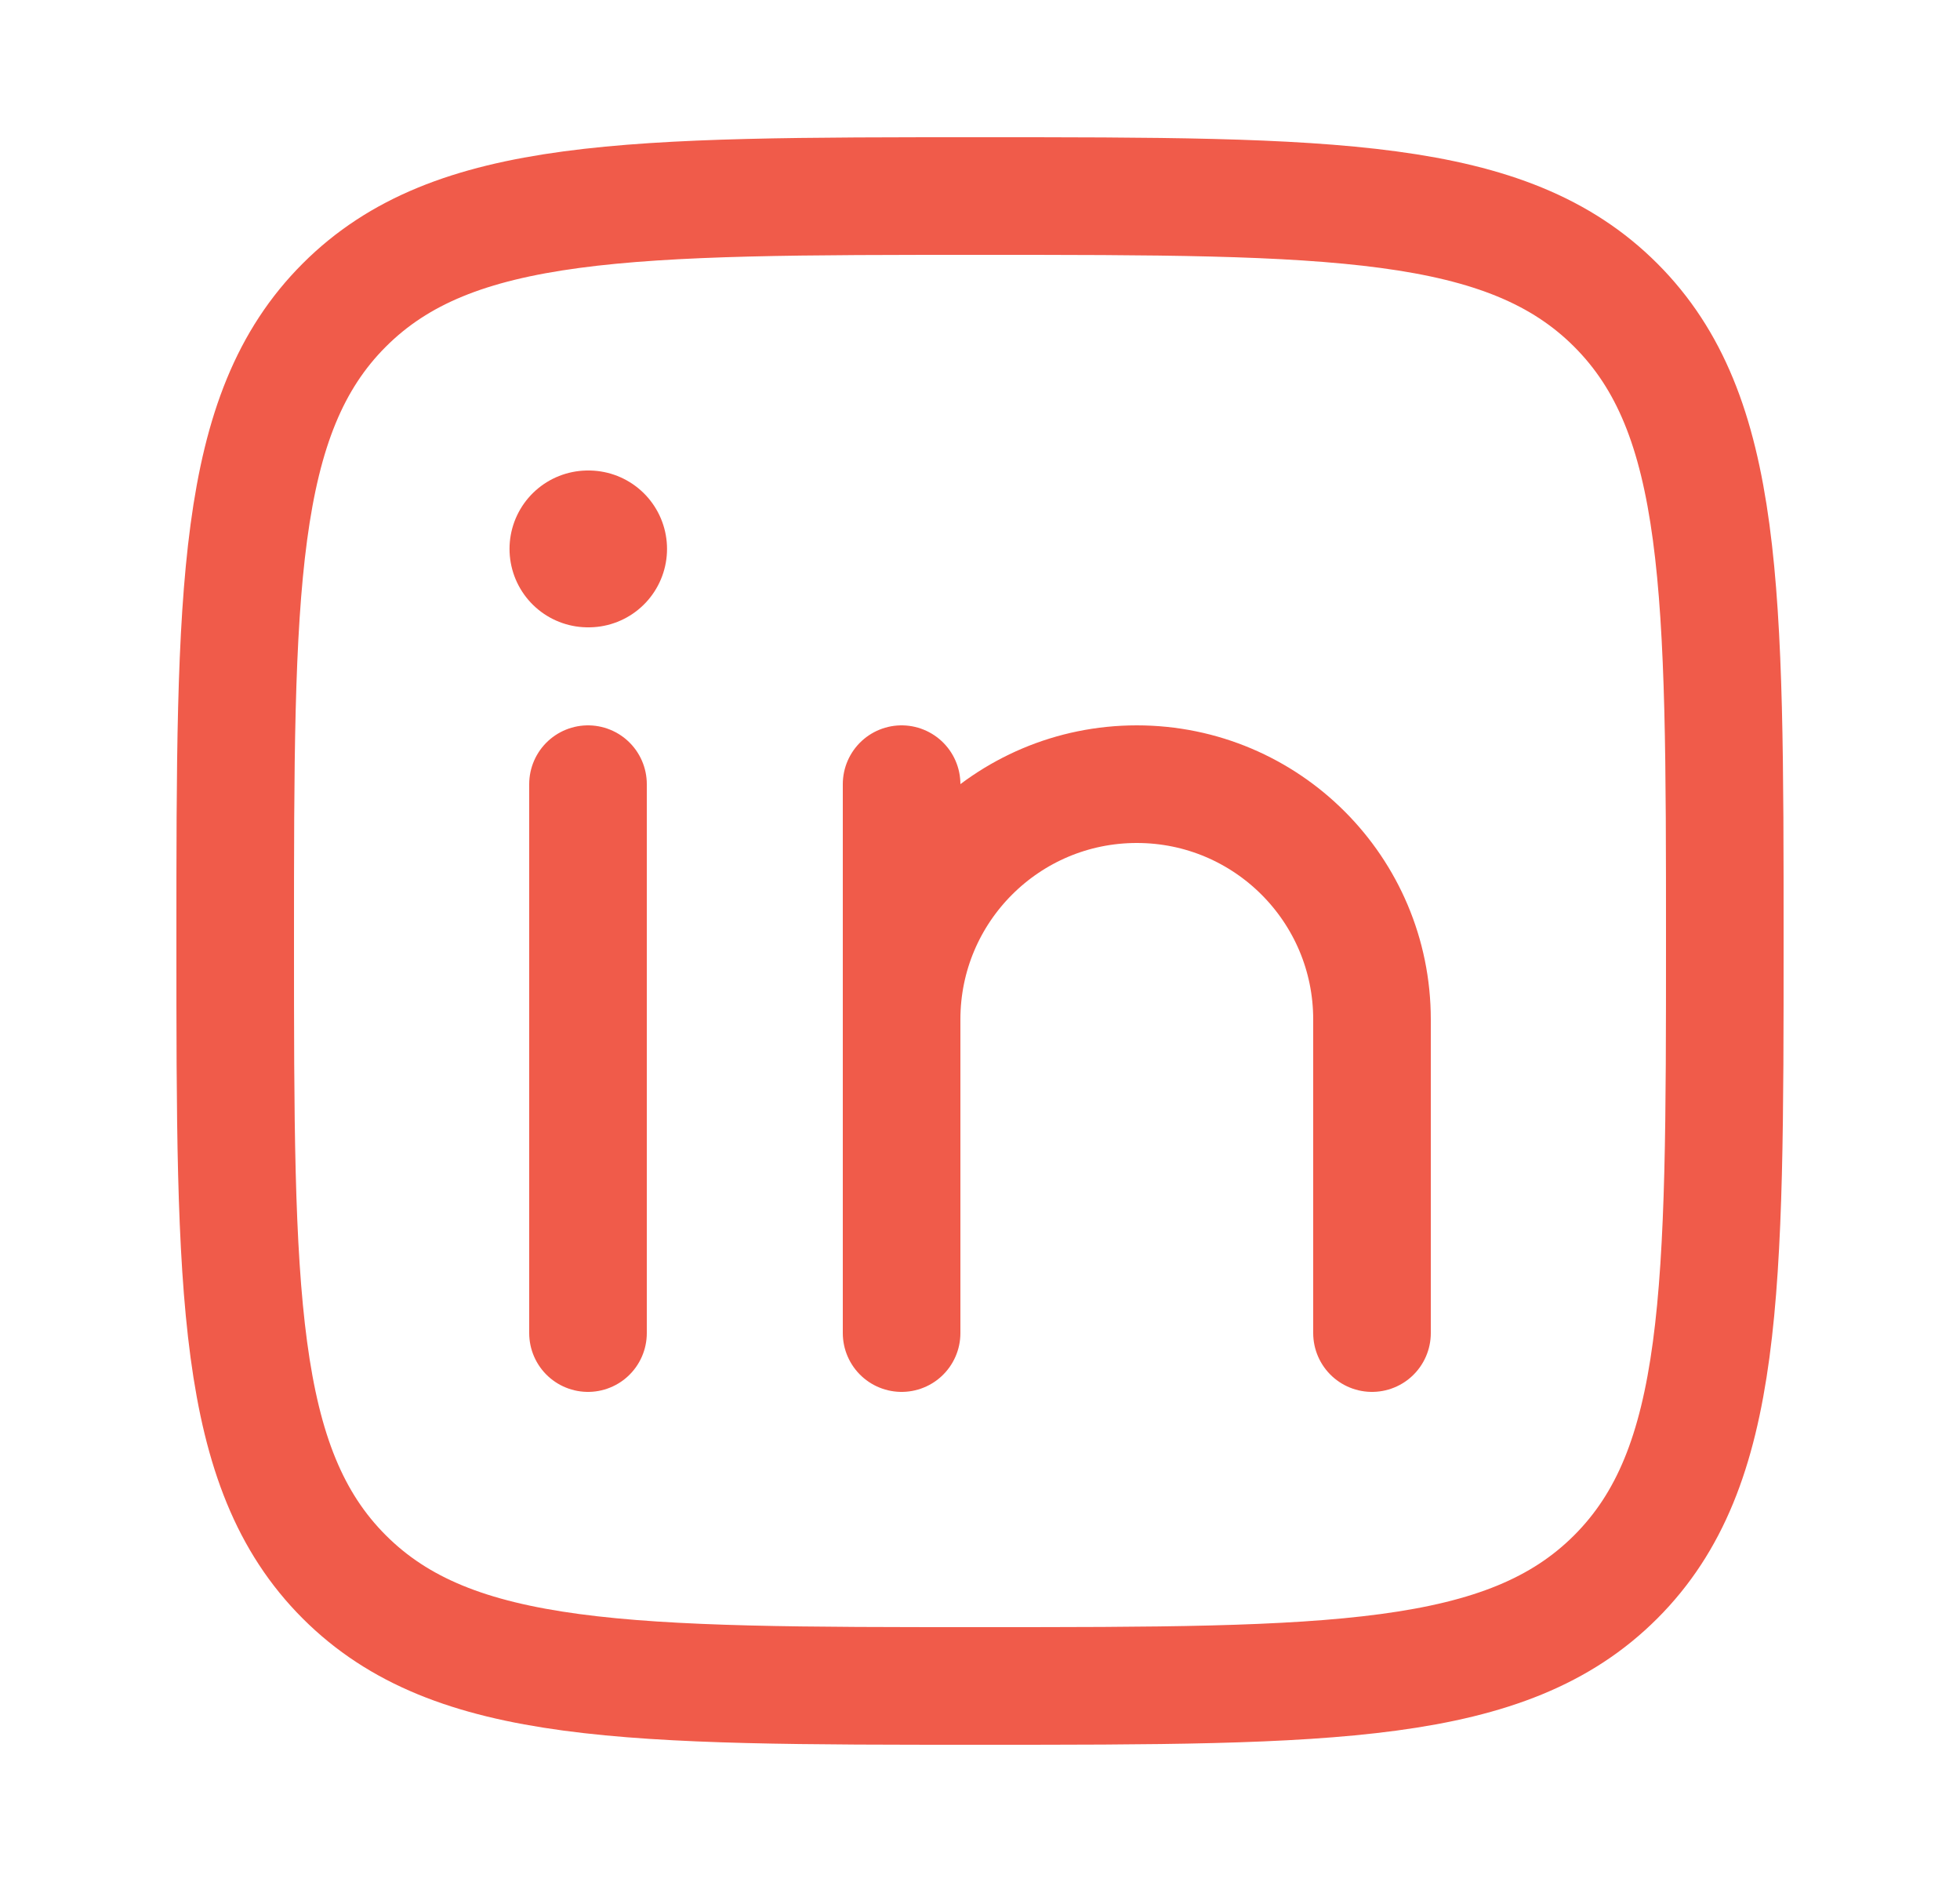 <svg xmlns="http://www.w3.org/2000/svg" width="25" height="24" viewBox="0 0 25 24" fill="none"><path d="M7.5 10L7.5 17" stroke="#F05B4A" stroke-width="1.5" stroke-linecap="round" stroke-linejoin="round"></path><path d="M11.5 13L11.5 17M11.5 13C11.5 11.343 12.843 10 14.5 10C16.157 10 17.5 11.343 17.5 13V17M11.5 13V10" stroke="#F05B4A" stroke-width="1.5" stroke-linecap="round" stroke-linejoin="round"></path><path d="M7.508 7L7.499 7" stroke="#F05B4A" stroke-width="2" stroke-linecap="round" stroke-linejoin="round"></path><path d="M3 12C3 7.522 3 5.282 4.391 3.891C5.782 2.5 8.022 2.5 12.5 2.5C16.978 2.5 19.218 2.5 20.609 3.891C22 5.282 22 7.522 22 12C22 16.478 22 18.718 20.609 20.109C19.218 21.5 16.978 21.5 12.5 21.5C8.022 21.5 5.782 21.5 4.391 20.109C3 18.718 3 16.478 3 12Z" stroke="#F05B4A" stroke-width="1.5" stroke-linejoin="round"></path></svg>